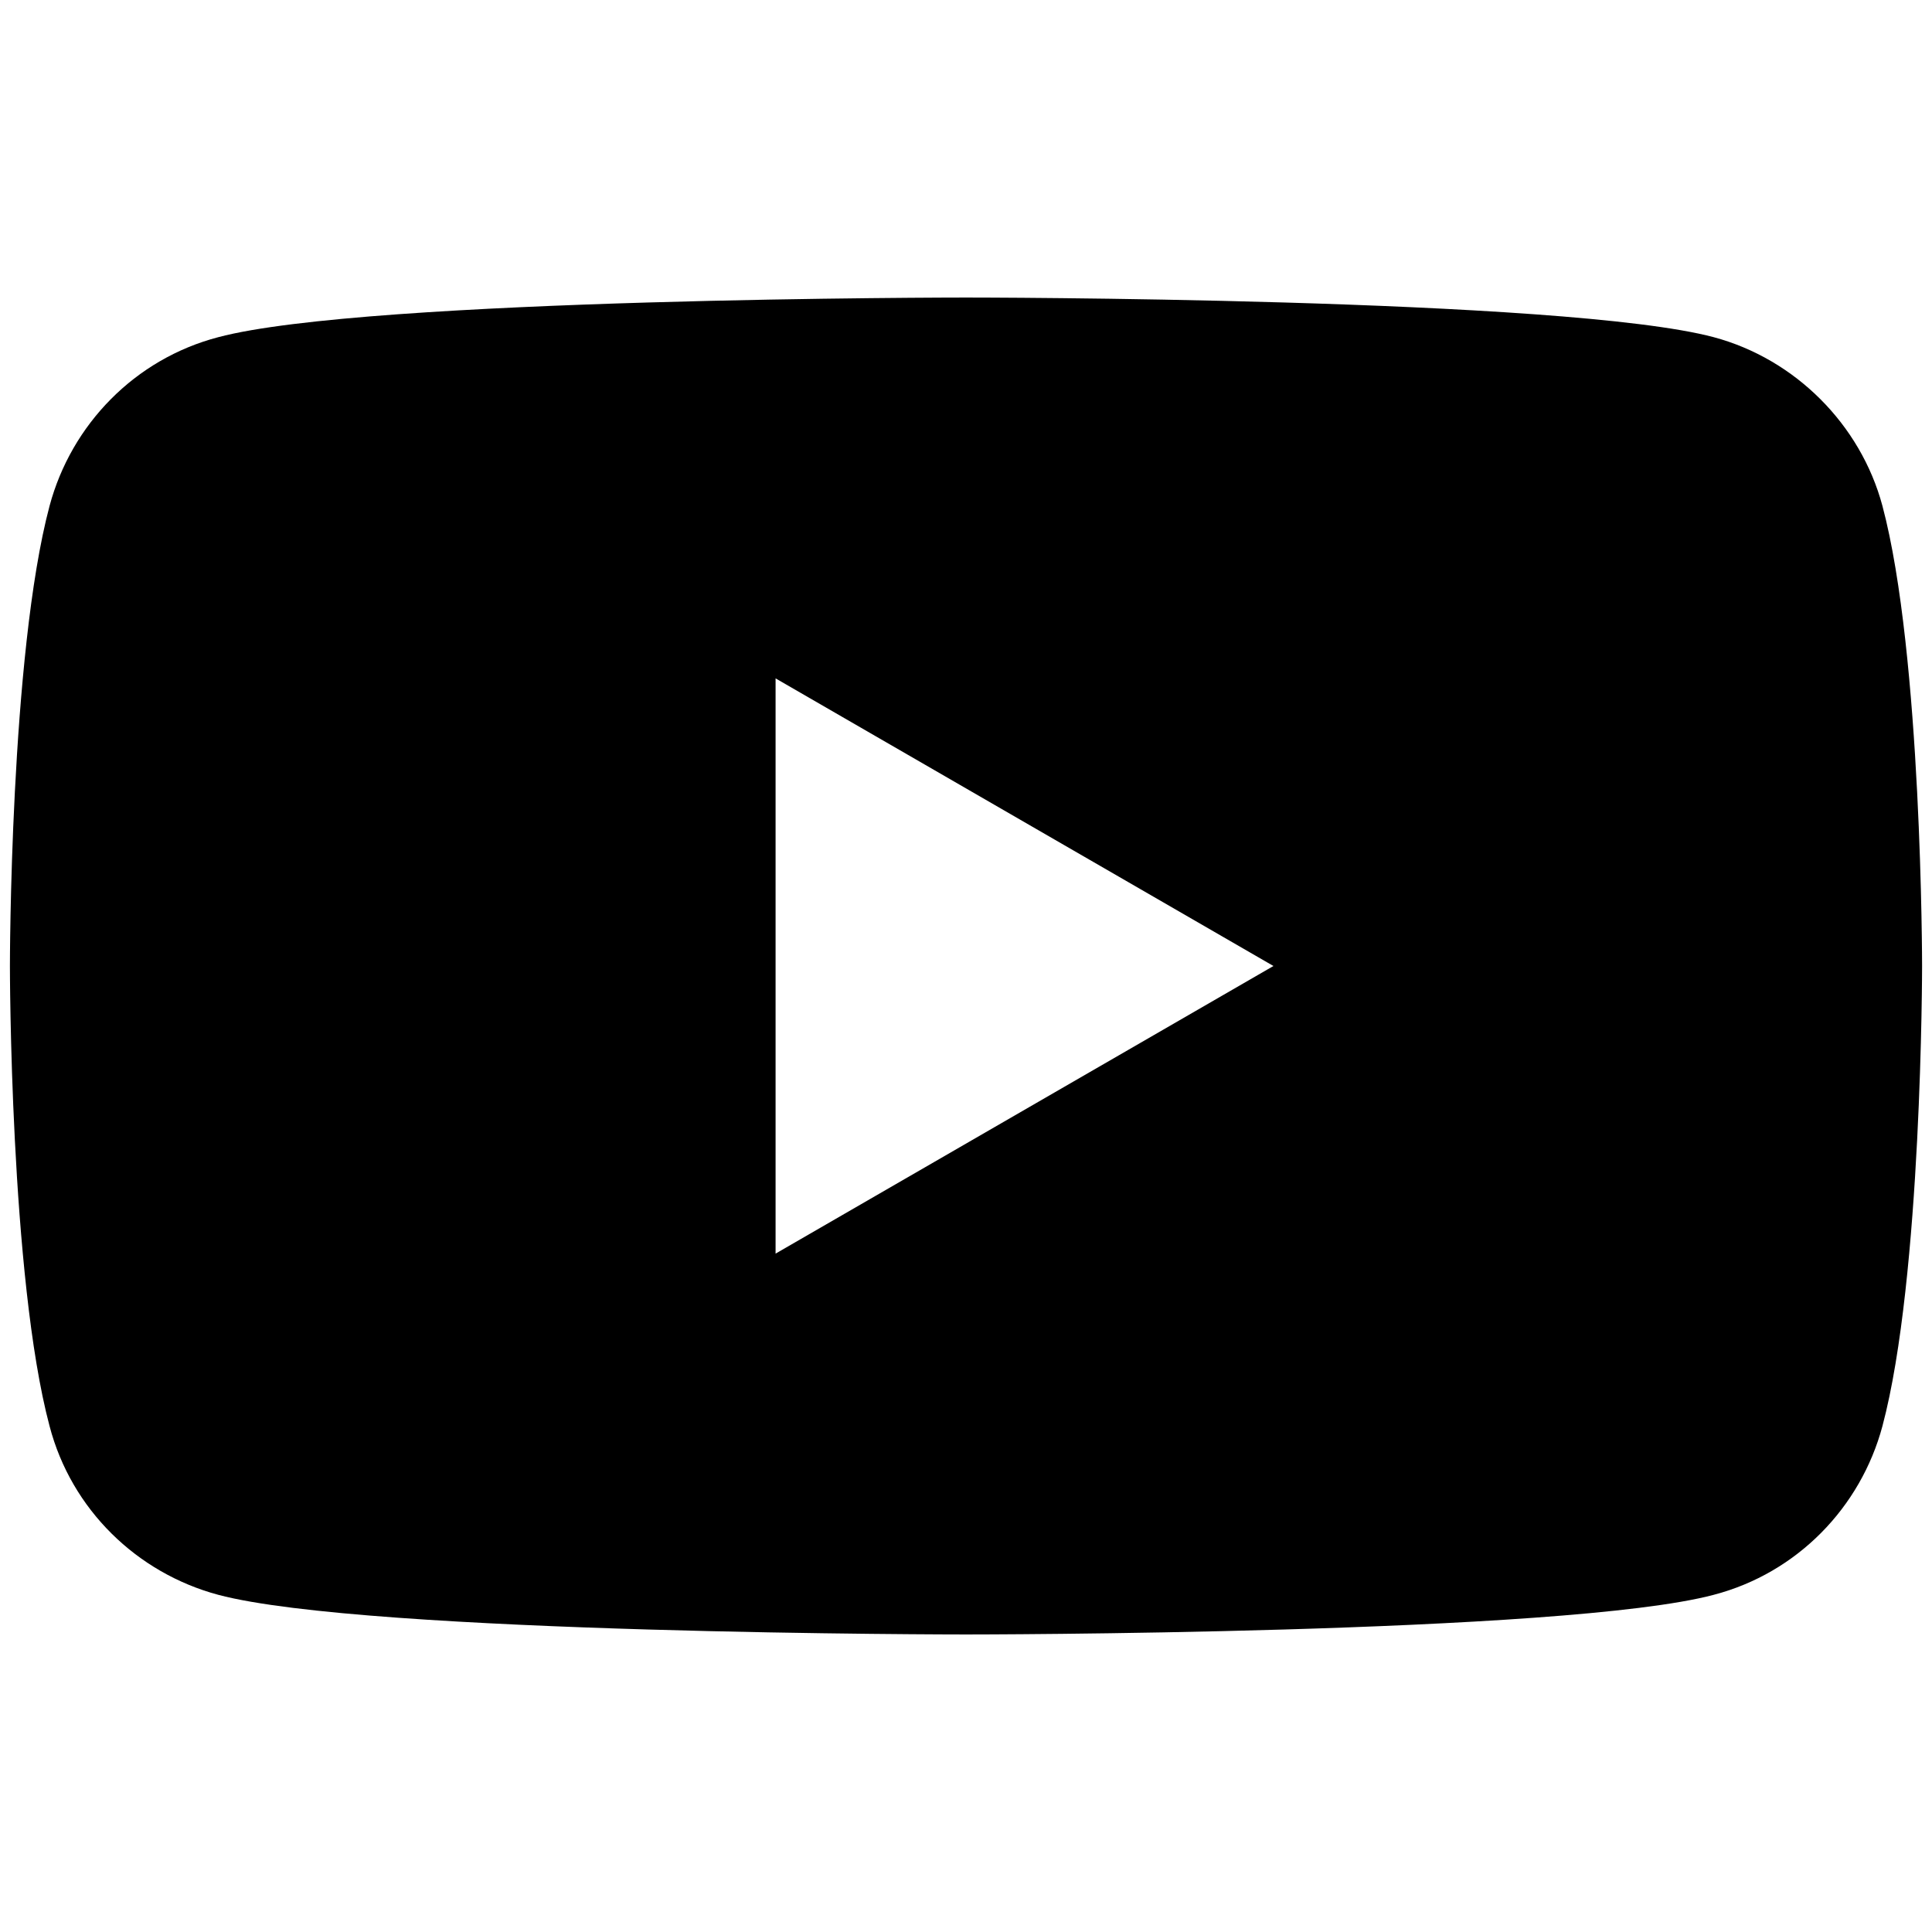<?xml version="1.0" encoding="utf-8"?>
<!-- Generator: Adobe Illustrator 25.0.1, SVG Export Plug-In . SVG Version: 6.00 Build 0)  -->
<svg version="1.1" id="Capa_1" xmlns="http://www.w3.org/2000/svg" xmlns:xlink="http://www.w3.org/1999/xlink" x="0px" y="0px"
	 viewBox="0 0 97.4 97.4" style="enable-background:new 0 0 97.4 97.4;" xml:space="preserve">
<path d="M94.9,25.5c-1.1-4.1-4.4-7.4-8.5-8.5c-7.5-2-37.7-2-37.7-2s-30.2,0-37.7,2c-4.2,1.1-7.4,4.4-8.5,8.5c-2,7.5-2,23.2-2,23.2
	s0,15.7,2,23.2c1.1,4.2,4.4,7.4,8.5,8.5c7.5,2,37.7,2,37.7,2s30.2,0,37.7-2c4.2-1.1,7.4-4.4,8.5-8.5c2-7.5,2-23.2,2-23.2
	S96.9,33,94.9,25.5z M39.1,63.2V34.2l25.1,14.5L39.1,63.2z"/>
</svg>
